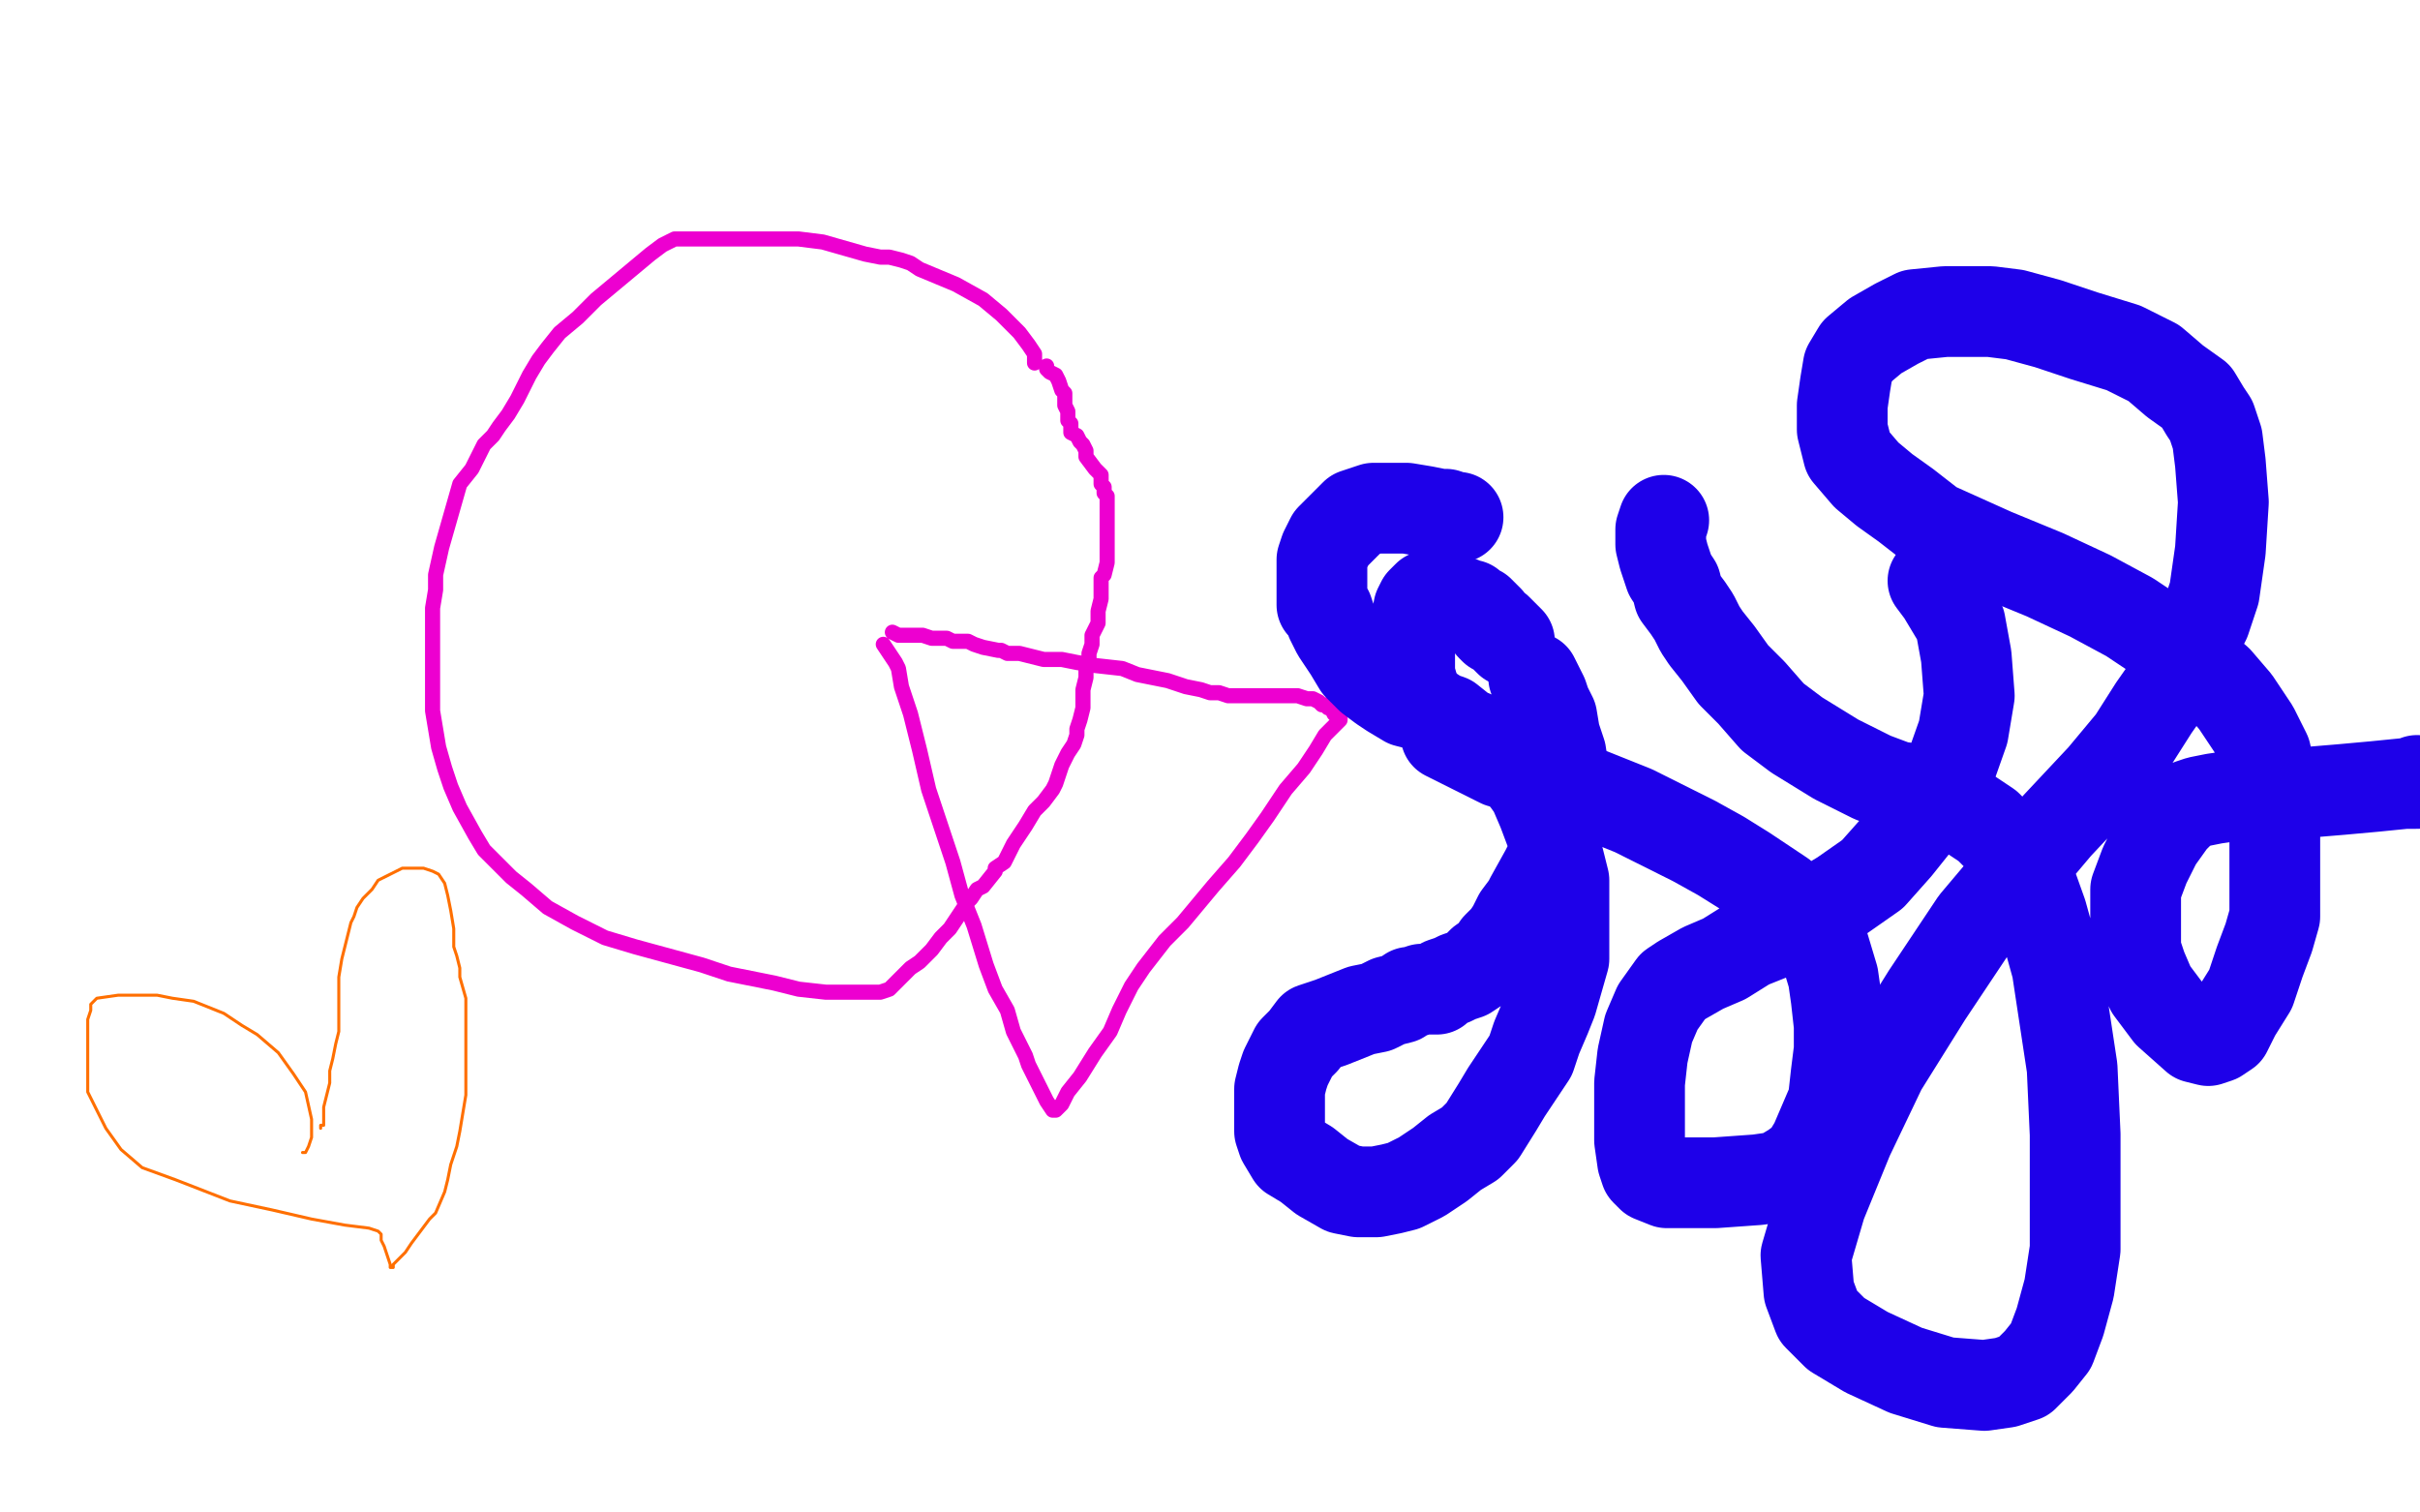 <?xml version="1.0" standalone="no"?>
<!DOCTYPE svg PUBLIC "-//W3C//DTD SVG 1.1//EN"
"http://www.w3.org/Graphics/SVG/1.1/DTD/svg11.dtd">

<svg width="800" height="500" version="1.1" xmlns="http://www.w3.org/2000/svg" xmlns:xlink="http://www.w3.org/1999/xlink" style="stroke-antialiasing: false"><desc>This SVG has been created on https://colorillo.com/</desc><rect x='0' y='0' width='800' height='500' style='fill: rgb(255,255,255); stroke-width:0' /><polyline points="342,120 342,119 342,119 342,117 342,117 340,114 340,114 337,110 337,110 334,107 334,107 331,104 331,104 325,99 325,99 316,94 304,89 301,87 298,86 294,85 291,85 286,84 279,82 272,80 264,79 257,79 250,79 243,79 236,79 228,79 223,79 219,81 215,84 209,89 203,94 197,99 191,105 185,110 181,115 178,119 175,124 171,132 168,137 165,141 163,144 160,147 158,151 156,155 152,160 150,167 148,174 146,181 144,190 144,195 143,201 143,207 143,214 143,221 143,228 143,235 144,241 145,247 147,254 149,260 152,267 157,276 160,281 165,286 169,290 174,294 181,300 190,305 200,310 210,313 221,316 232,319 241,322 256,325 264,327 273,328 280,328 286,328 291,328 294,327 296,325 299,322 301,320 304,318 308,314 311,310 314,307 316,304 318,301 320,298 321,297 323,294 325,293 329,288 329,287 332,285 333,283 335,279 337,276 339,273 342,268 345,265 348,261 349,259 350,256 351,253 352,251 353,249 355,246 356,243 356,241 357,238 358,234 358,231 358,228 359,224 359,221 360,218 360,216 361,213 361,210 363,206 363,202 364,198 364,195 364,193 364,191 365,190 366,186 366,185 366,182 366,179 366,176 366,173 366,172 366,170 366,168 366,166 366,165 366,164 365,163 365,161 364,160 364,157 362,155 359,151 359,149 358,147 357,146 356,144 354,143 354,142 354,141 354,140 353,139 353,137 353,136 352,134 352,132 352,130 351,129 350,126 349,124 347,123 346,122 346,121" style="fill: none; stroke: #ed00d0; stroke-width: 5; stroke-linejoin: round; stroke-linecap: round; stroke-antialiasing: false; stroke-antialias: 0; opacity: 1.0"/>
<polyline points="292,213 294,216 294,216 296,219 296,219 297,221 297,221 298,227 298,227 301,236 301,236 304,248 304,248 307,261 307,261 311,273 315,285 318,296 322,306 326,319 329,327 333,334 335,341 337,345 339,349 340,352 342,356 344,360 346,364 348,367 349,367 350,366 351,365 353,361 357,356 362,348 367,341 370,334 374,326 378,320 385,311 391,305 396,299 401,293 408,285 414,277 419,270 425,261 431,254 435,248 438,243 441,240 443,238 443,237 443,237 441,236 441,236 440,234 440,234 439,234 439,234 438,233 438,233 437,233 437,233 436,232 436,232 434,231 432,231 429,230 427,230 423,230 420,230 415,230 411,230 409,230 406,230 403,229 400,229 397,228 392,227 386,225 381,224 376,223 371,221 362,220 356,219 351,218 345,218 341,217 337,216 336,216 334,216 333,216 331,215 330,215 325,214 322,213 320,212 317,212 316,212 315,212 313,211 312,211 311,211 308,211 305,210 303,210 299,210 297,210 295,209" style="fill: none; stroke: #ed00d0; stroke-width: 5; stroke-linejoin: round; stroke-linecap: round; stroke-antialiasing: false; stroke-antialias: 0; opacity: 1.0"/>
<polyline points="482,171 481,171 481,171 478,170 478,170 476,170 476,170 471,169 471,169 465,168 465,168 458,168 458,168 454,168 454,168 451,169 448,170 443,175 440,178 438,182 437,185 437,187 437,190 437,193 437,196 437,200 439,202 440,205 442,209 446,215 449,220 453,224 457,227 460,229 465,232 469,233 473,235 476,237 479,238 484,242 491,245 496,250 502,254 507,261 510,268 513,276 515,283 517,291 517,302 517,309 517,317 515,324 513,331 511,336 508,343 506,349 502,355 498,361 495,366 490,374 486,378 481,381 476,385 470,389 464,392 460,393 455,394 449,394 444,393 437,389 432,385 427,382 424,377 423,374 423,369 423,364 423,360 424,356 425,353 427,349 428,347 431,344 434,340 437,339 440,338 445,336 450,334 455,333 459,331 463,330 466,328 467,328 470,327 473,327 475,327 477,325 480,324 482,323 485,322 488,320 490,318 493,316 495,313 498,310 500,307 502,303 505,299 506,297 511,288 514,282 515,277 516,270 517,263 517,256 516,249 514,243 513,237 511,233 510,230 508,226 507,224" style="fill: none; stroke: #1e00e9; stroke-width: 30; stroke-linejoin: round; stroke-linecap: round; stroke-antialiasing: false; stroke-antialias: 0; opacity: 1.0"/>
<polyline points="499,212 497,210 497,210 495,208 495,208 494,208 493,207 492,205 491,204 490,203 489,202 488,202 487,201 486,200 485,200 484,200 483,199 479,198 478,197 477,197 476,197 475,197 474,197 472,197 471,198 470,199 469,201 468,206 466,210 466,213 466,216 466,223 468,230" style="fill: none; stroke: #1e00e9; stroke-width: 30; stroke-linejoin: round; stroke-linecap: round; stroke-antialiasing: false; stroke-antialias: 0; opacity: 1.0"/>
<polyline points="478,243 486,247 486,247 496,252 496,252 513,257 513,257 516,259 516,259 525,262 540,268 550,273 560,278 569,283 577,288 583,292 589,296 593,300 599,307 601,309 603,313 606,323 607,330 608,339 608,347 607,355 606,364 603,371 600,378 597,383 593,386 588,389 581,390 567,391 558,391 551,391 546,389 544,387 543,384 542,377 542,368 542,358 543,349 545,340 548,333 553,326 556,324 563,320 570,317 578,312 588,308 599,302 609,296 619,289 627,280 635,270 643,259 649,242 651,230 650,217 648,206 642,196 639,192" style="fill: none; stroke: #1e00e9; stroke-width: 30; stroke-linejoin: round; stroke-linecap: round; stroke-antialiasing: false; stroke-antialias: 0; opacity: 1.0"/>
<polyline points="550,172 549,175 549,175 549,177 549,177 549,180 549,180 550,184 550,184 551,187 551,187 552,190 554,193 555,197 558,201 560,204 562,208 564,211 568,216 573,223 579,229 586,237 594,243 607,251 613,254 619,257 627,260 634,261 641,264 646,266 651,269 657,273 663,279 670,288 675,302 680,320 685,353 686,375 686,396 686,413 684,426 681,437 678,445 674,450 669,455 663,457 656,458 643,457 630,453 617,447 607,441 601,435 598,427 597,415 602,398 611,376 622,353 637,329 653,305 680,273 695,257 705,245 712,234 719,224 724,215 729,205 732,196 734,182 735,166 734,153 733,145 731,139 729,136 726,131 719,126 712,120 702,115 689,111 677,107 666,104 658,103 651,103 643,103 633,104 627,107 620,111 614,116 611,121 610,127 609,134 609,142 611,150 617,157 623,162 630,167 639,174 659,183 676,190 691,197 704,204 716,212 726,219 733,225 739,232 745,241 749,249 751,258 752,268 752,284 752,294 752,303 750,310 747,318 744,327 739,335 736,341 733,343 730,344 726,343 717,335 711,327 708,320 706,314 706,307 706,301 706,294 709,286 713,278 718,271 721,268 724,266 727,265 732,264 739,263 749,262 762,262 774,261 785,260 795,259 799,259 799,258" style="fill: none; stroke: #1e00e9; stroke-width: 30; stroke-linejoin: round; stroke-linecap: round; stroke-antialiasing: false; stroke-antialias: 0; opacity: 1.0"/>
<polyline points="100,381 101,381 101,381 102,379 102,379 103,376 103,376 103,373 103,373 103,370 103,370 101,361 101,361 97,355 92,348 85,342 80,339 74,335 69,333 64,331 57,330 52,329 45,329 39,329 32,330 30,332 30,334 29,337 29,341 29,346 29,353 29,361 32,367 35,373 40,380 47,386 58,390 76,397 90,400 103,403 114,405 122,406 125,407 126,408 126,409 126,410 127,412 129,418 129,419 130,419 130,418 132,416 134,414 136,411 139,407 142,403 144,401 147,394 148,390 149,385 151,379 152,374 153,368 154,362 154,356 154,350 154,343 154,336 154,330 152,323 152,320 151,316 150,313 150,307 149,301 148,296 147,292 145,289 143,288 140,287 136,287 133,287 129,289 125,291 123,294 120,297 118,300 117,303 116,305 115,309 114,313 113,317 112,323 112,326 112,328 112,331 112,334 112,337 112,341 111,345 110,350 109,354 109,358 108,362 107,366 107,368 107,370 107,371 107,372 106,372 106,373" style="fill: none; stroke: #ff6f00; stroke-width: 1; stroke-linejoin: round; stroke-linecap: round; stroke-antialiasing: false; stroke-antialias: 0; opacity: 1.0"/>
</svg>
